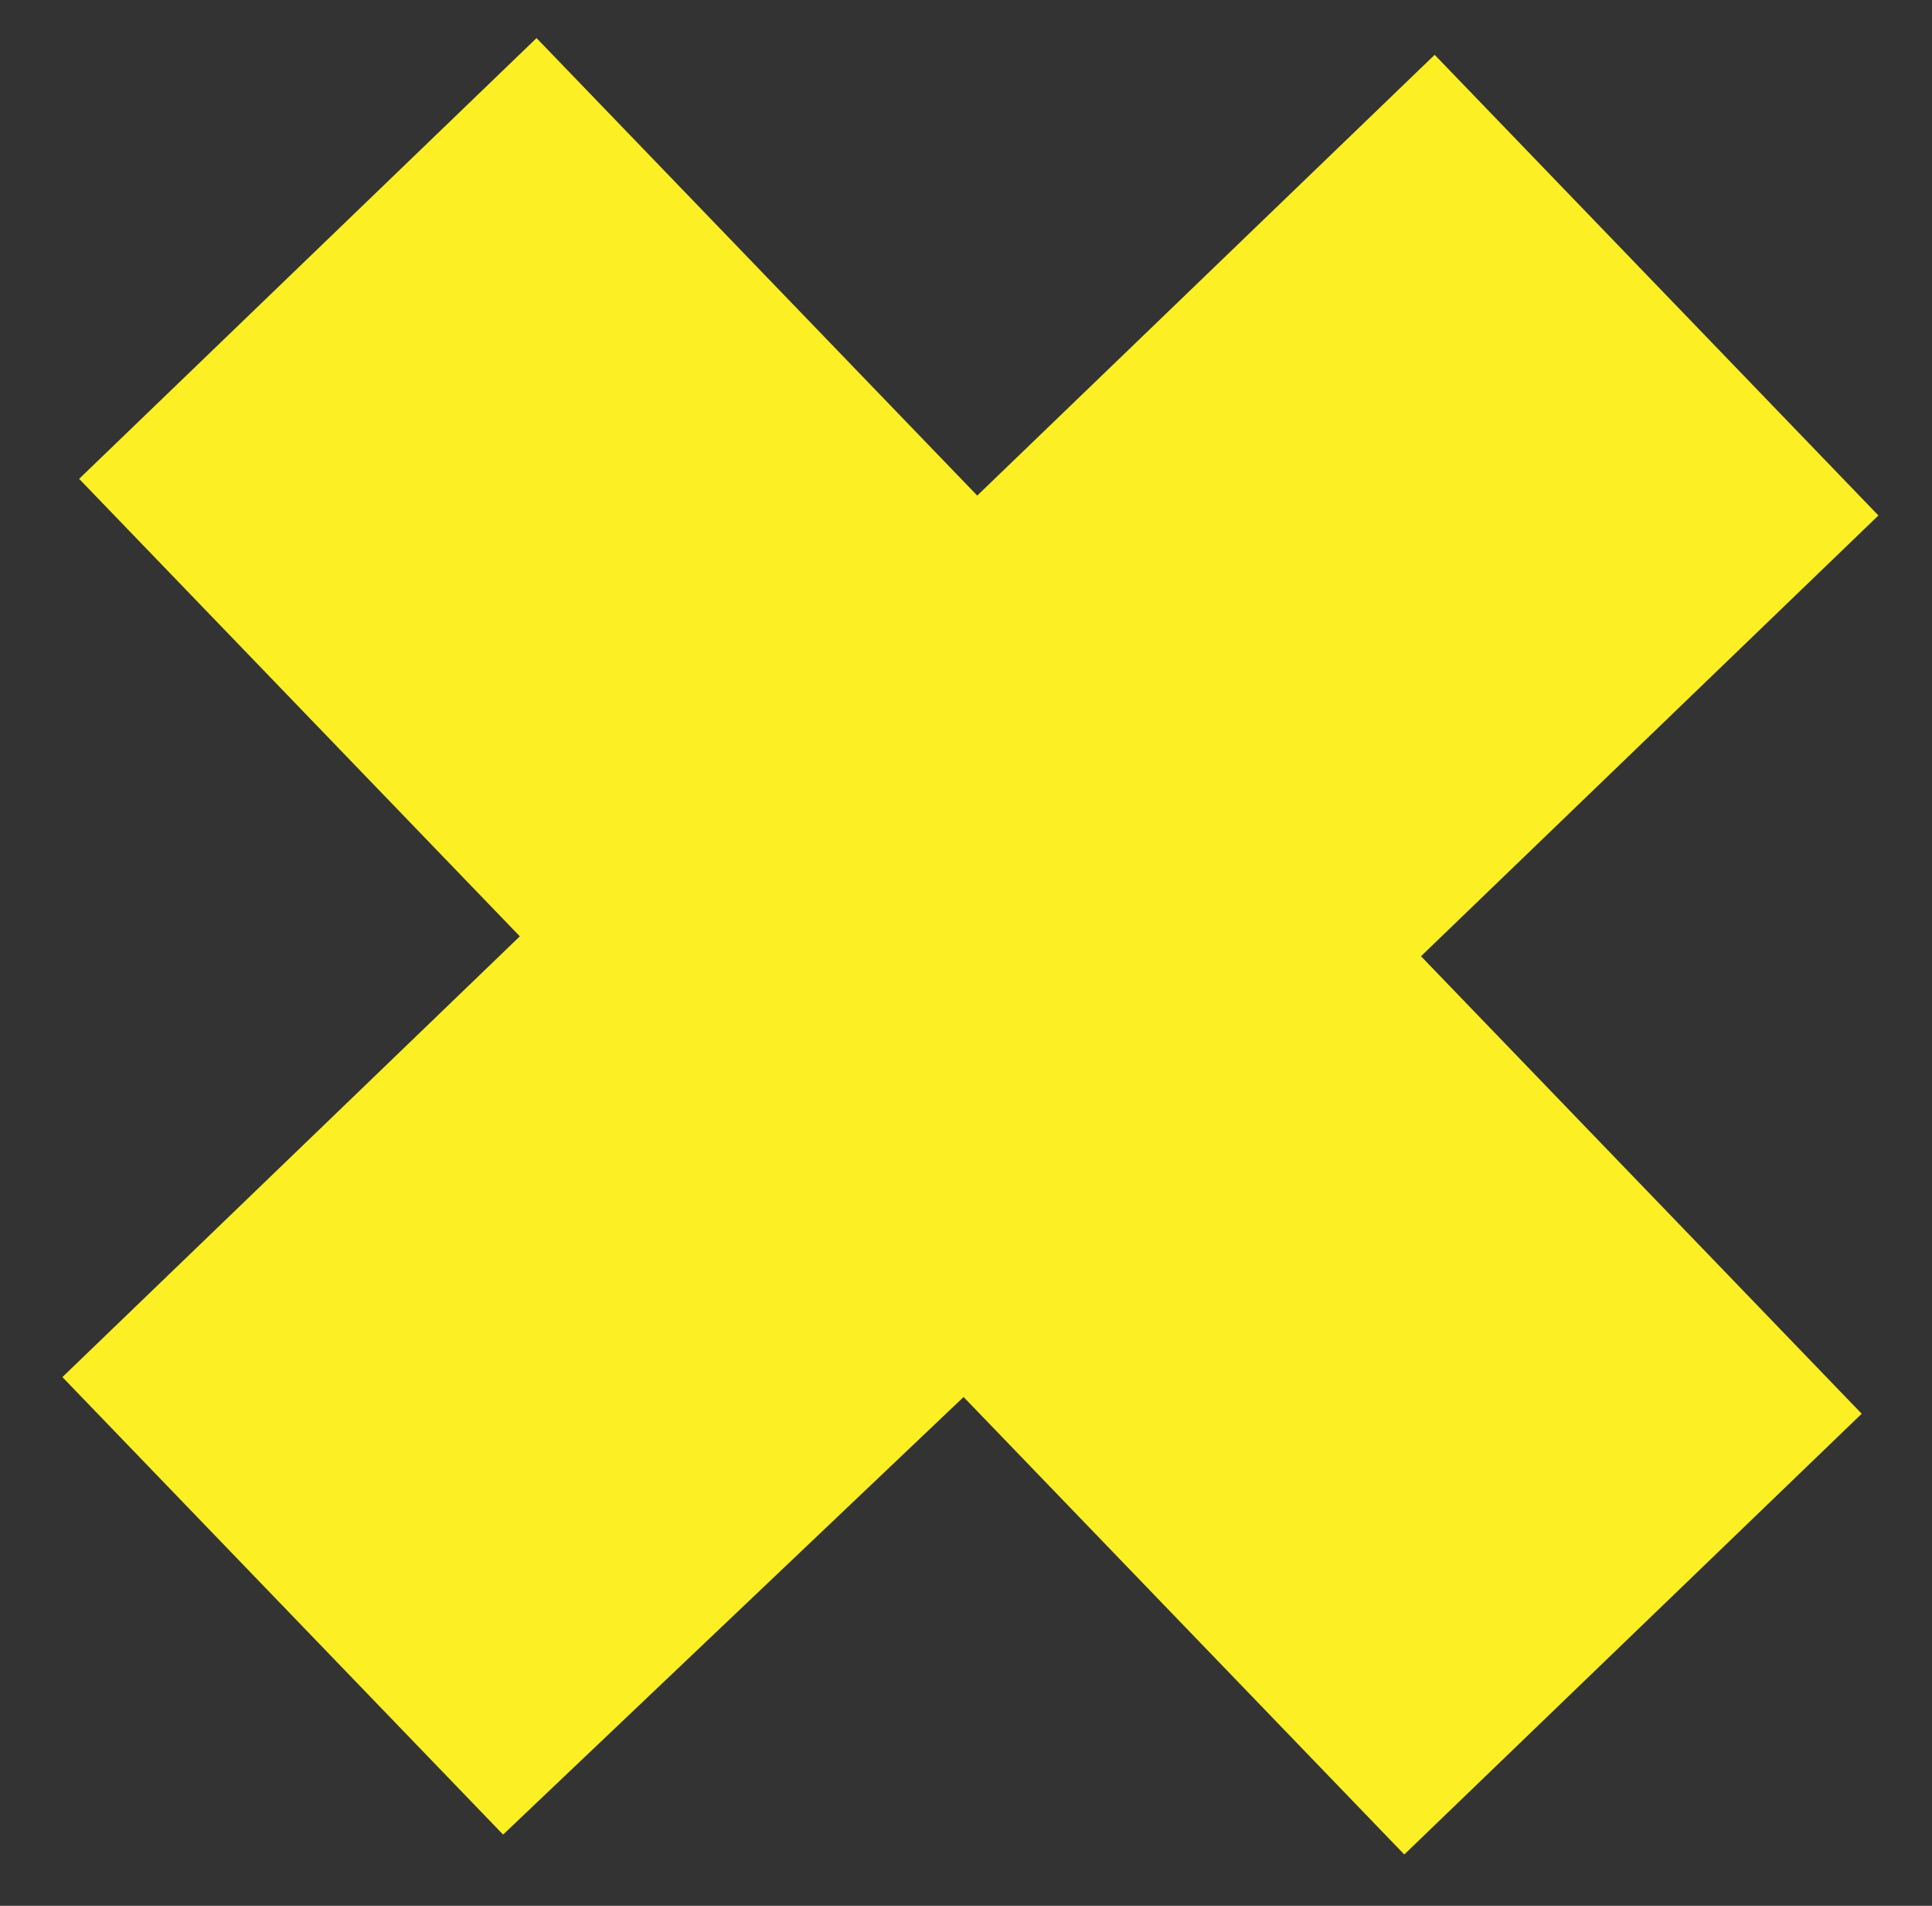   <svg xmlns="http://www.w3.org/2000/svg" x="0px" y="0px" width="100%" viewBox="0 0 219 216" style="vertical-align: middle; max-width: 100%;">
   <rect x="0" y="0" width="219" height="216" fill="#333333" stroke="none"/>
   <polygon fill="rgb(252,239,35)" points="58.924,106.122 8.969,54.271 60.819,4.316 110.774,56.167 162.625,6.212 212.927,58.423    161.076,108.378 211.031,160.229 159.181,210.184 109.226,158.333 57.028,207.928 7.073,156.077">
   </polygon>
  </svg>
